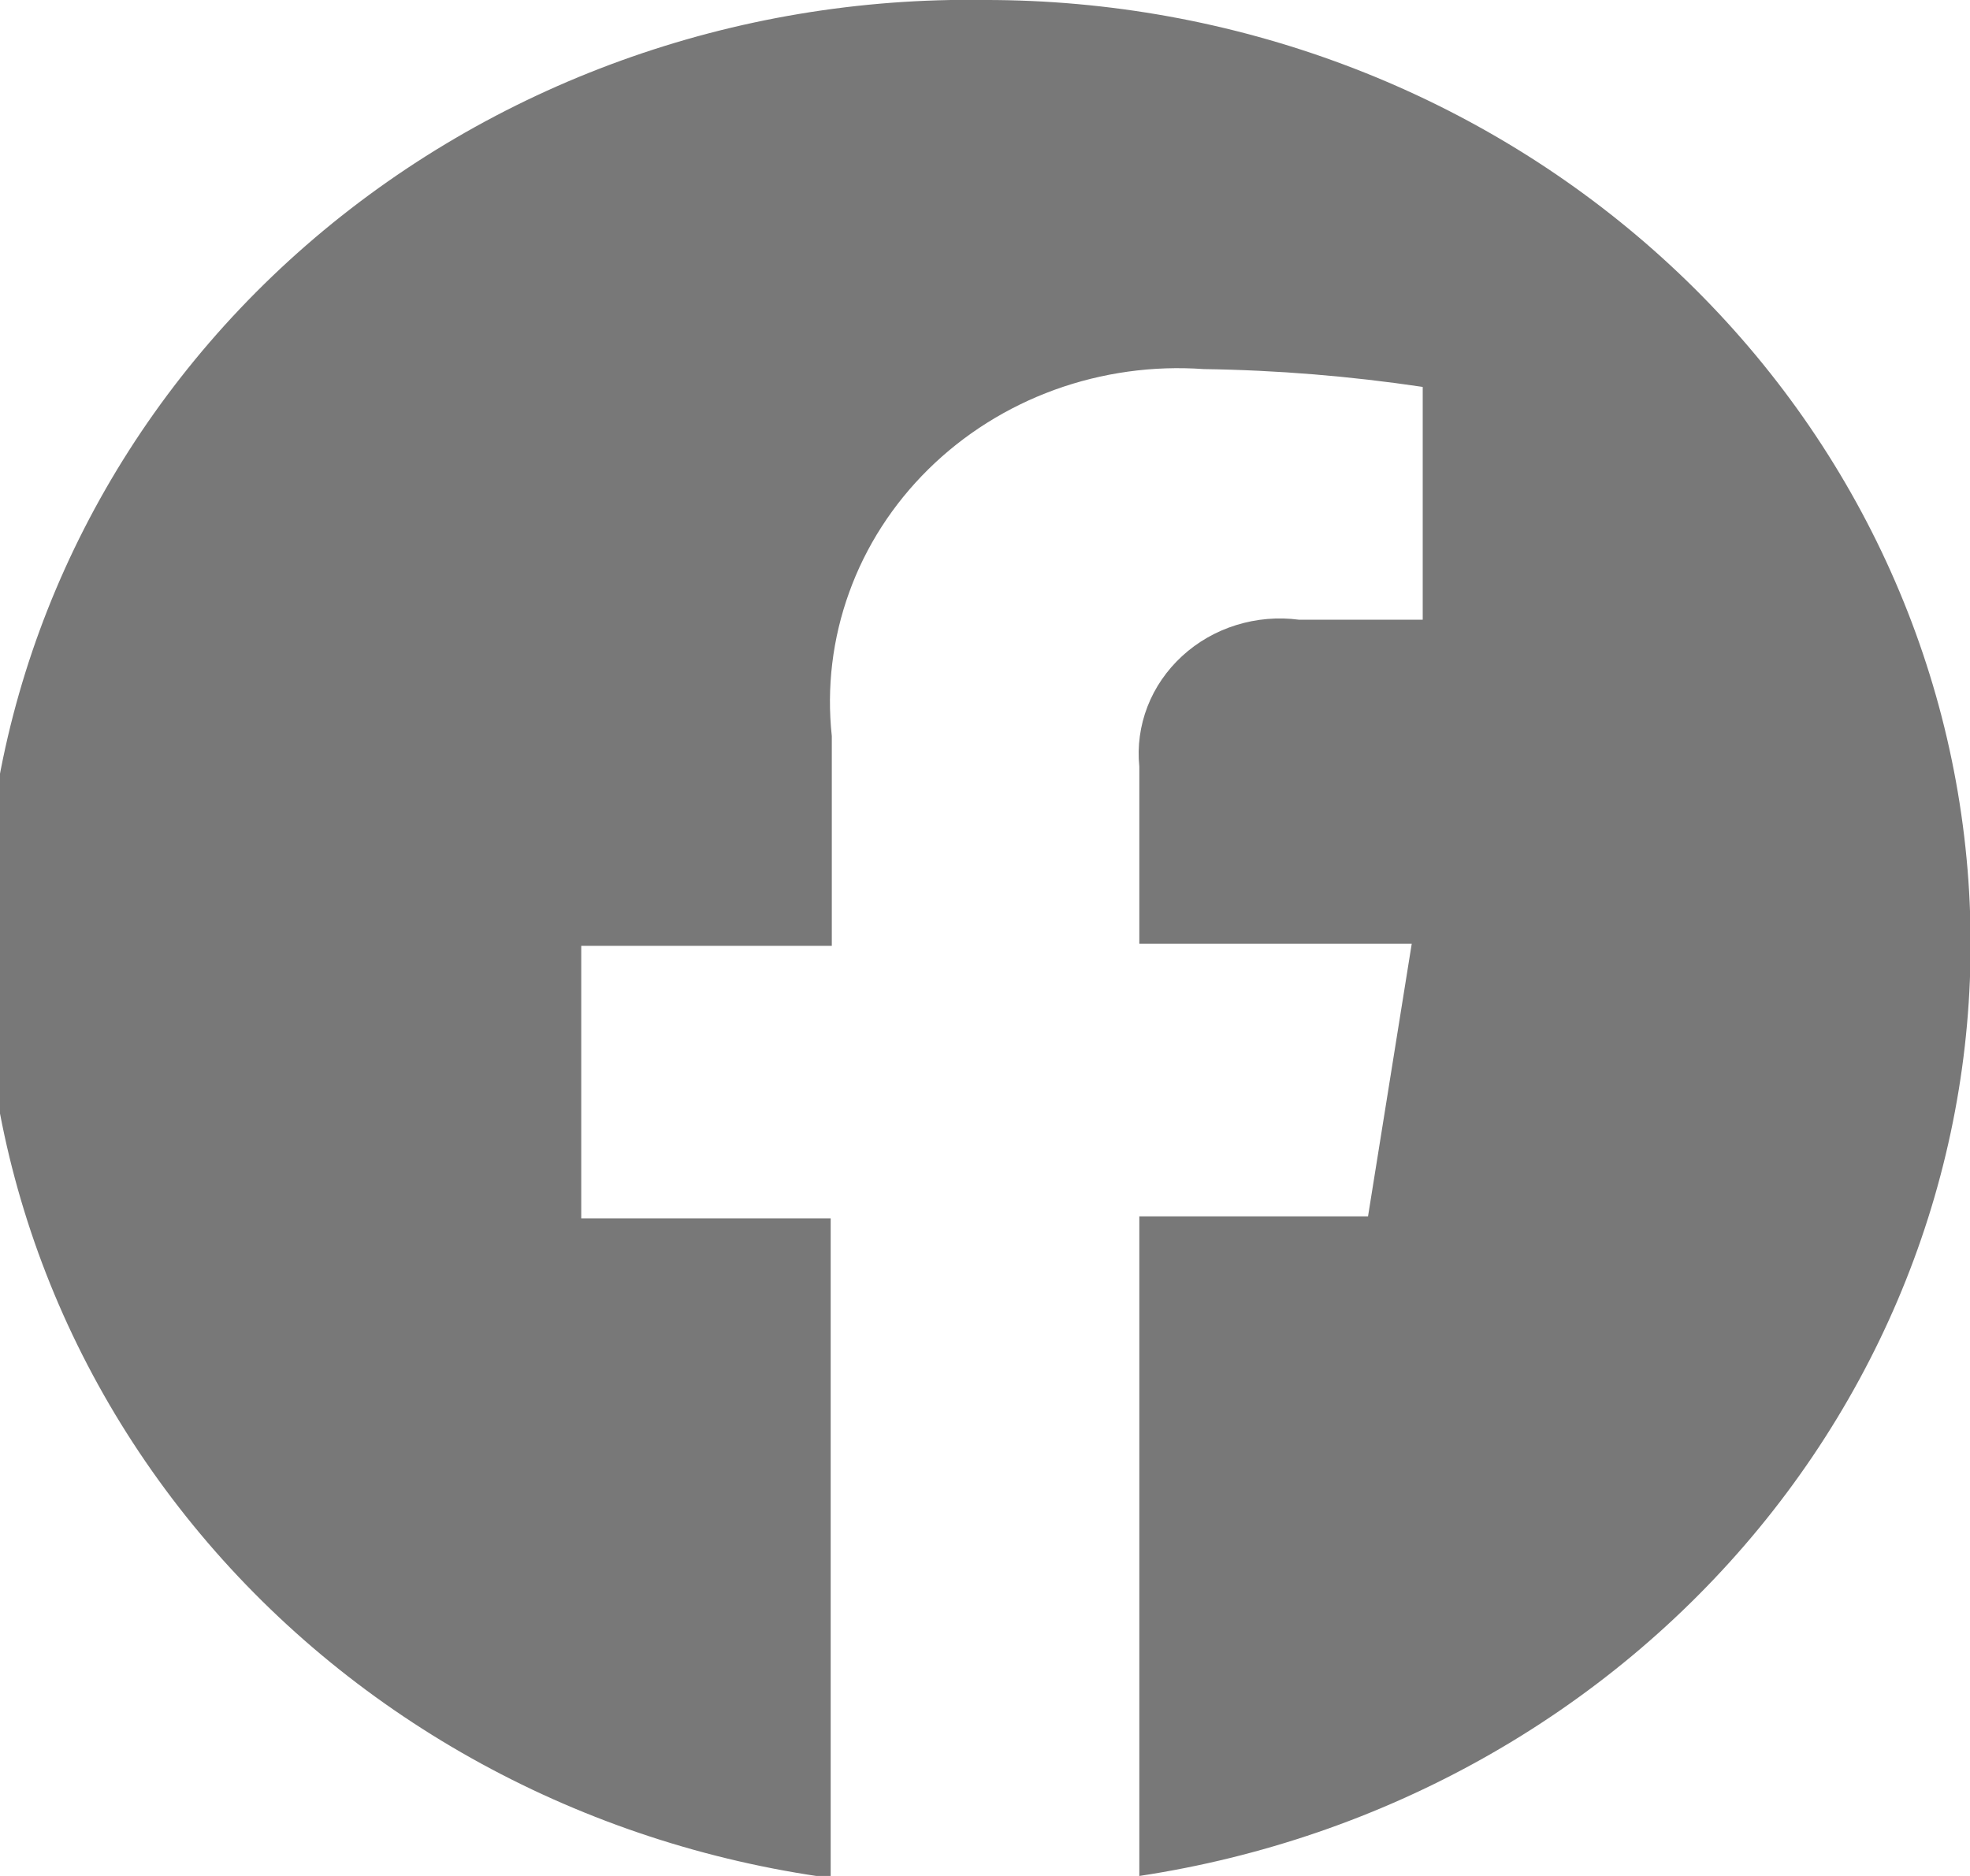 <svg width="21" height="20" viewBox="0 0 21 20" fill="none" xmlns="http://www.w3.org/2000/svg">
<g clip-path="url(#clip0_359_1831)">
<path fill-rule="evenodd" clip-rule="evenodd" d="M10.5 -8.27047e-05C13.143 -0.002 15.689 0.951 17.631 2.67C19.573 4.388 20.766 6.746 20.974 9.271C21.182 11.796 20.388 14.303 18.751 16.292C17.114 18.281 14.755 19.605 12.145 20V12.968H14.583L15.049 10.061H12.145V8.172C12.123 7.956 12.153 7.737 12.232 7.533C12.311 7.329 12.438 7.145 12.601 6.995C12.765 6.844 12.962 6.731 13.178 6.664C13.394 6.597 13.623 6.577 13.848 6.607H15.166V4.125C14.394 4.01 13.614 3.946 12.833 3.935C12.292 3.896 11.748 3.972 11.241 4.156C10.733 4.341 10.274 4.63 9.896 5.003C9.518 5.376 9.229 5.824 9.052 6.316C8.874 6.808 8.811 7.33 8.867 7.848V10.084H6.196V12.99H8.855V20.022C6.21 19.663 3.807 18.352 2.136 16.354C0.465 14.356 -0.349 11.823 -0.139 9.27C0.07 6.718 1.287 4.338 3.264 2.615C5.241 0.893 7.829 -0.043 10.5 -8.27047e-05Z" fill="#787878"/>
</g>
<defs>
<clipPath id="clip0_359_1831">
<rect width="21" height="20" fill="white"/>
</clipPath>
</defs>
</svg>
